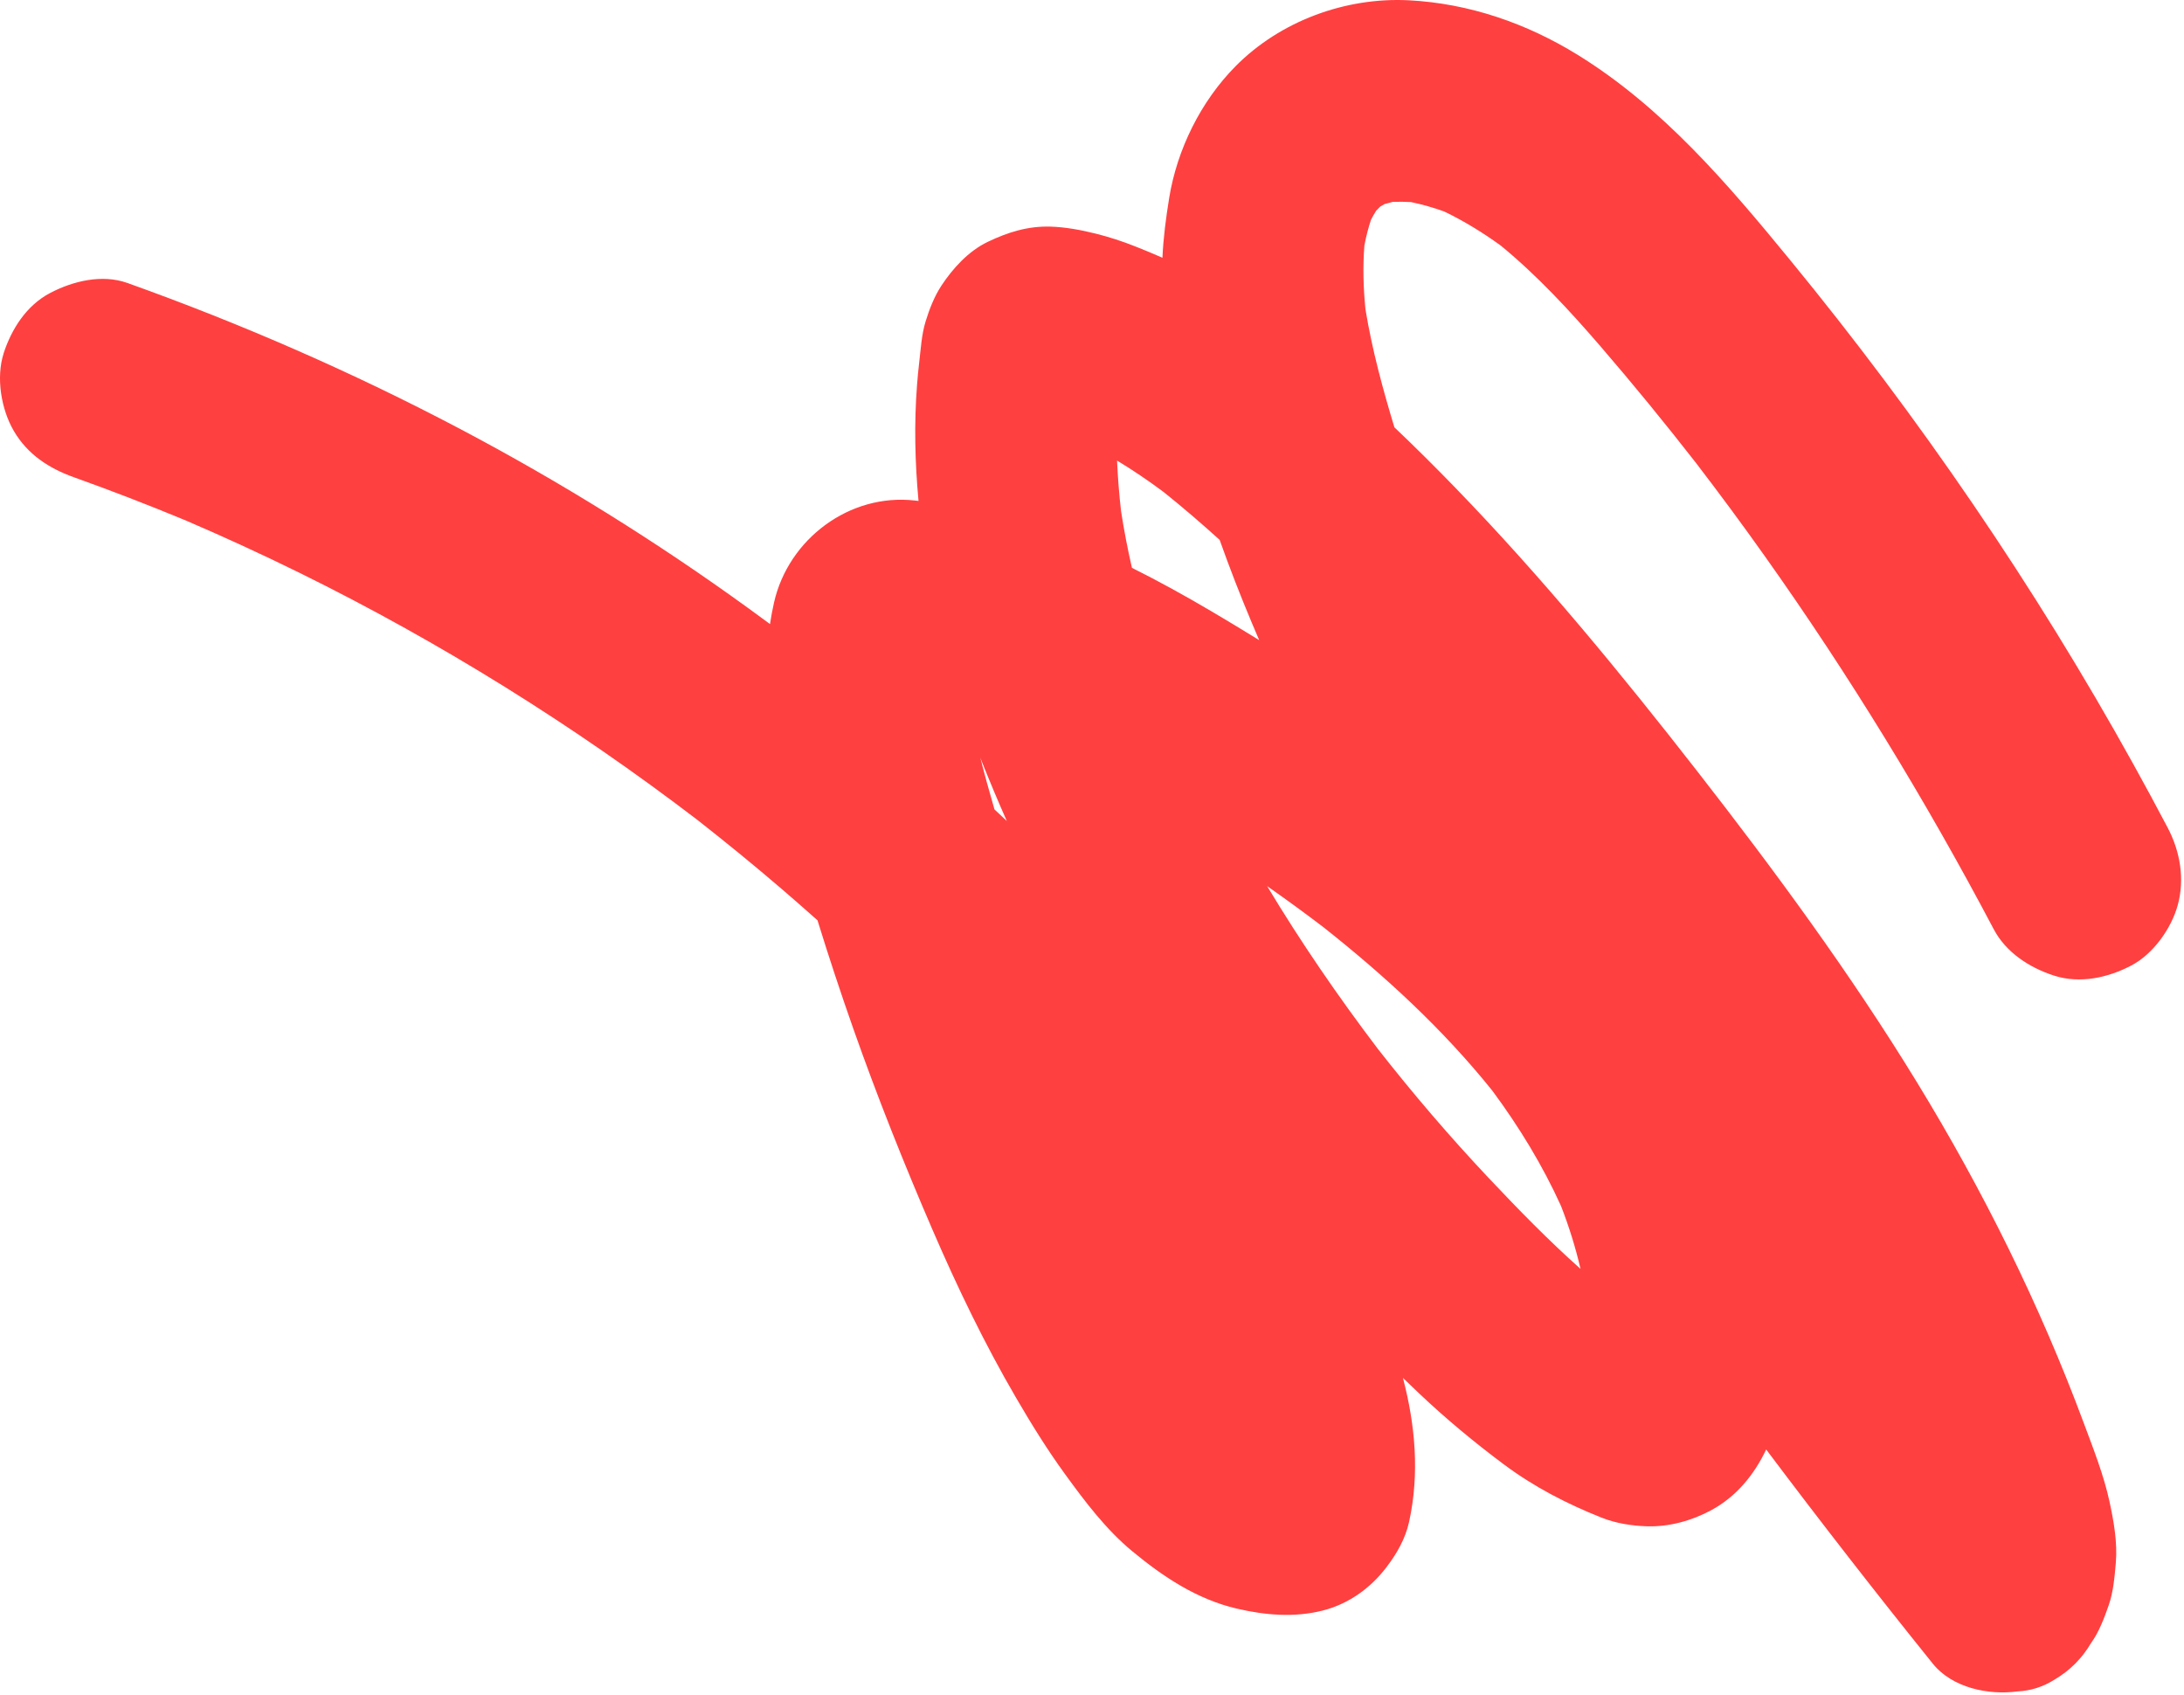 <svg width="656" height="509" viewBox="0 0 656 509" fill="none" xmlns="http://www.w3.org/2000/svg">
<path d="M1.082 106.123C3.455 98.799 7.979 91.731 14.981 88.035C21.866 84.396 30.661 82.264 38.276 84.987C72.496 97.224 105.986 111.835 138.135 128.787C168.154 144.616 197.038 162.576 224.535 182.483C226.791 184.117 229.036 185.762 231.281 187.419C231.605 185.264 231.999 183.12 232.485 180.977C236.801 161.869 255.19 148.092 274.782 150.317C275.152 150.363 275.523 150.409 275.893 150.444C274.817 138.88 274.551 127.246 275.442 115.659C275.615 113.411 275.823 111.163 276.09 108.915C276.564 104.883 276.807 100.48 278.022 96.528C279.145 92.867 280.638 89.031 282.744 85.822C286.216 80.549 290.914 75.405 296.689 72.635C302.706 69.75 308.724 67.861 315.517 68.058C320.019 68.186 324.763 69.078 329.172 70.179C333.211 71.187 337.169 72.485 341.046 74.026C343.777 75.103 346.485 76.227 349.158 77.409C349.424 71.407 350.211 65.451 351.172 59.507C353.544 44.872 360.673 30.458 371.099 19.913C384.535 6.321 404.127 -0.886 423.152 0.087C441.24 1.014 458.541 6.993 473.921 16.495C499.322 32.184 518.856 55.127 537.58 77.954C576.429 125.3 611.112 175.959 640.807 229.539C644.301 235.831 647.715 242.169 651.071 248.531C654.832 255.657 656.291 263.942 654.115 271.856C652.182 278.878 646.766 286.491 640.216 289.944C633.203 293.652 624.698 295.517 616.921 292.991C609.607 290.627 602.548 286.085 598.857 279.086C578.373 240.257 555.437 202.726 530.024 166.944C523.335 157.512 516.461 148.219 509.425 139.042C500.132 127.13 490.573 115.427 480.714 103.991C471.444 93.249 461.769 82.786 450.799 73.771C445.441 69.889 439.793 66.413 433.834 63.539C430.559 62.357 427.214 61.396 423.8 60.689C421.983 60.584 420.167 60.561 418.338 60.631C417.505 60.828 416.683 61.048 415.862 61.291C415.422 61.535 414.994 61.79 414.565 62.056C414.149 62.45 413.744 62.867 413.35 63.284C412.807 64.165 412.286 65.069 411.8 65.996C410.966 68.522 410.318 71.094 409.821 73.701C409.312 80.109 409.497 86.54 410.145 92.925C412.101 104.906 415.318 116.737 418.824 128.324C425.05 134.245 431.149 140.305 437.12 146.47C463.066 173.248 486.812 202.135 509.726 231.532C533.171 261.613 555.784 292.354 575.712 324.914C595.639 357.474 612.662 391.773 625.971 427.578C628.794 435.19 631.884 442.954 633.609 450.903C634.893 456.812 636.05 463.278 635.518 469.385C635.148 473.568 634.789 478.063 633.389 482.084C632.046 485.931 630.472 490.172 628.031 493.532C625.346 498.086 621.724 501.702 617.187 504.39C613.716 506.603 609.966 507.796 605.95 507.982C597.283 509.152 586.416 506.927 580.56 499.662C563.514 478.492 546.827 457.044 530.498 435.318C526.911 442.896 521.553 449.466 513.996 453.556C508.152 456.72 501.289 458.608 494.612 458.388C490.064 458.238 485.285 457.484 481.026 455.781C470.484 451.575 460.74 446.546 451.632 439.744C442.756 433.116 434.296 426.094 426.254 418.482C424.622 416.94 423.002 415.388 421.393 413.823C425.085 427.89 426.416 442.444 423.268 456.951C422.134 462.177 419.495 466.719 416.301 470.868C411.522 477.067 404.96 481.76 397.276 483.695C388.759 485.85 379.975 485.085 371.504 483.115C359.492 480.311 349.366 473.556 340.027 465.827C332.17 459.315 325.874 450.949 319.914 442.745C314.568 435.399 309.754 427.635 305.183 419.779C295.728 403.569 287.569 386.64 280.128 369.421C271.542 349.537 263.522 329.433 256.324 309.005C252.517 298.205 248.929 287.336 245.55 276.398C242.009 273.246 238.444 270.118 234.857 267.035C226.56 259.909 218.089 253.003 209.49 246.259C172.181 217.743 132.152 192.819 90.028 172.066C78.803 166.539 67.427 161.301 55.924 156.365C44.803 151.742 33.554 147.397 22.213 143.341C14.703 140.653 8.28 136.493 4.149 129.425C0.353 122.936 -1.255 113.376 1.105 106.099M302.417 246.584C299.883 240.871 297.452 235.101 295.126 229.284C294.895 228.716 294.675 228.148 294.455 227.569C295.74 232.656 297.163 237.72 298.61 242.76C298.644 242.876 298.679 242.992 298.714 243.096C299.952 244.243 301.19 245.402 302.417 246.572M335.526 138.312C335.746 143.399 336.151 148.474 336.729 153.538C337.609 159.25 338.708 164.917 339.993 170.536C348.093 174.569 356.009 178.96 363.786 183.537C368.623 186.388 373.425 189.296 378.216 192.251C377.476 190.525 376.735 188.798 376.006 187.06C372.558 178.845 369.317 170.536 366.343 162.147C360.858 157.188 355.257 152.356 349.482 147.744C344.969 144.384 340.328 141.221 335.526 138.324M447.165 353.801C455.995 363.164 465.068 372.48 474.731 381.078C473.249 374.647 471.27 368.355 468.875 362.19C463.309 349.919 456.273 338.402 448.264 327.591C433.475 309.144 415.989 293.072 397.461 278.426C391.93 274.208 386.306 270.118 380.6 266.12C390.773 283.038 401.975 299.352 413.871 315.019C424.379 328.437 435.465 341.391 447.153 353.79" fill="#FF4040"/>
</svg>
